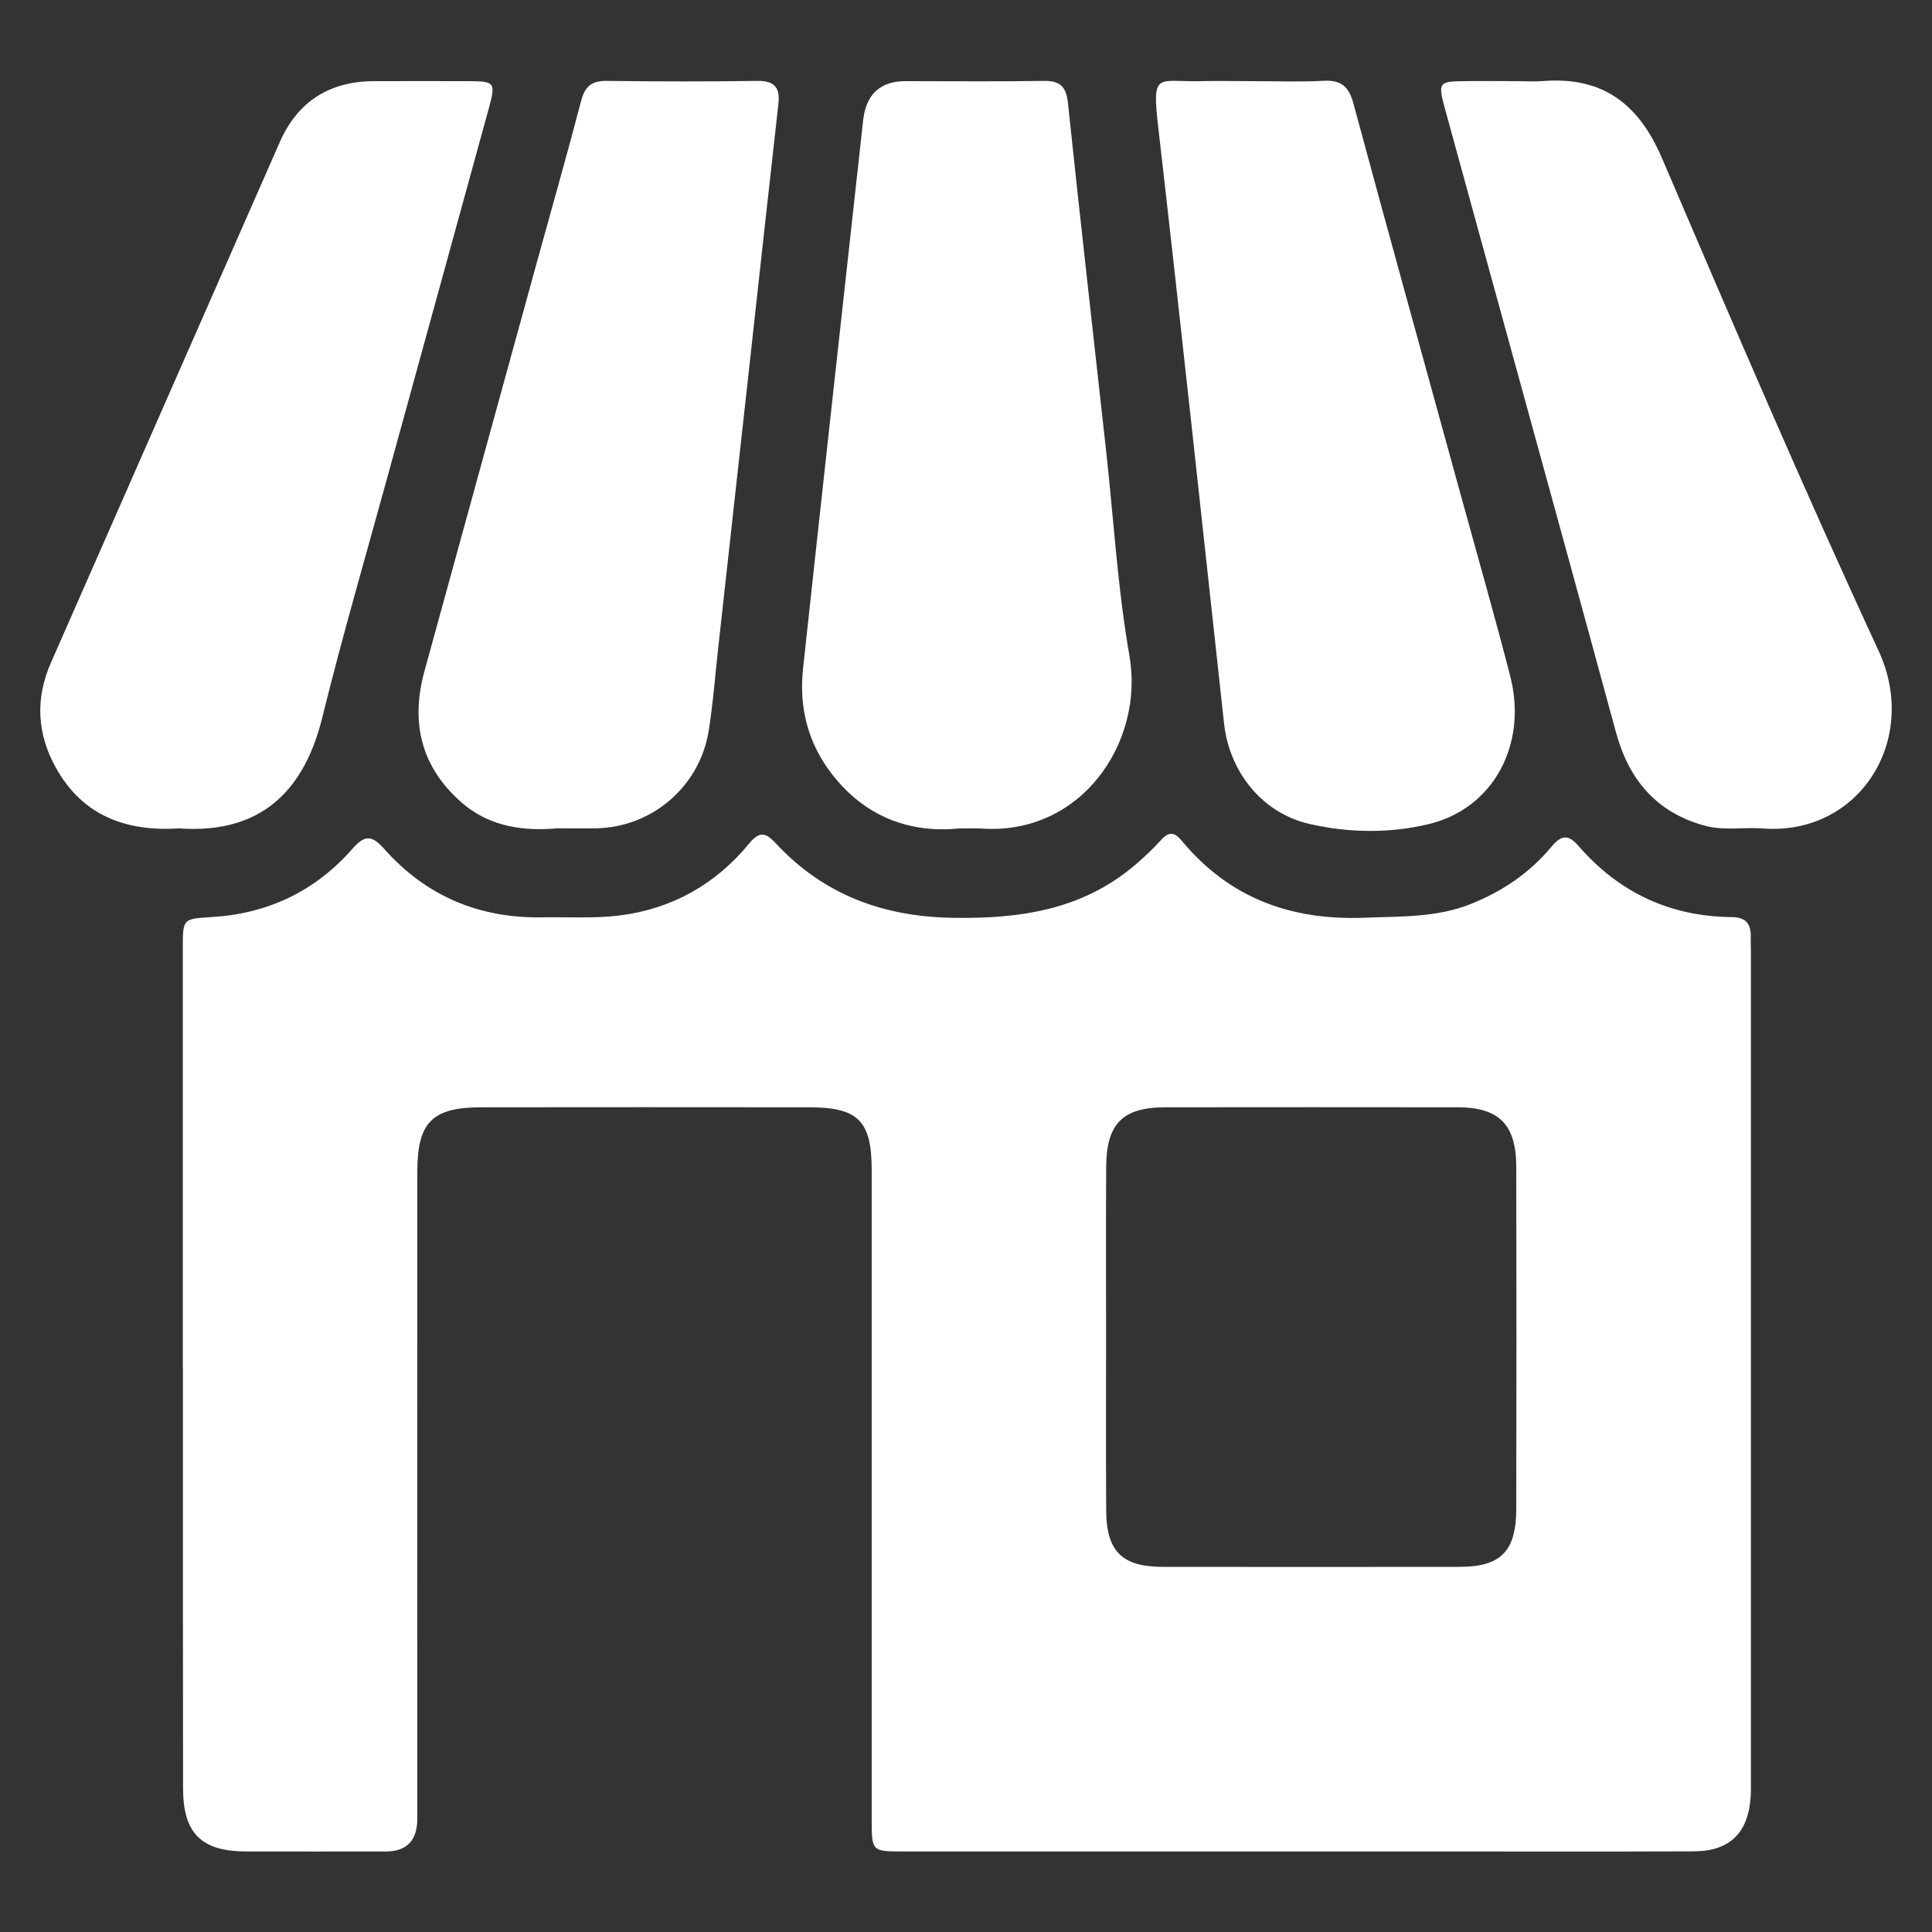 <svg width="16" height="16" viewBox="0 0 16 16" fill="none" xmlns="http://www.w3.org/2000/svg">
<rect x="0" y="0" width="16" height="16" fill="#333333" stroke="none"/>
<path d="M1.514 11.329C1.514 10.169 1.514 9.009 1.514 7.849C1.514 7.604 1.515 7.61 1.762 7.594C2.222 7.565 2.612 7.379 2.918 7.03C3.017 6.917 3.077 6.912 3.18 7.028C3.529 7.423 3.973 7.607 4.495 7.597C4.709 7.593 4.925 7.608 5.136 7.581C5.564 7.526 5.925 7.325 6.203 6.987C6.285 6.887 6.337 6.889 6.424 6.983C6.821 7.411 7.315 7.592 7.892 7.601C8.442 7.61 8.959 7.537 9.396 7.167C9.473 7.101 9.548 7.031 9.616 6.956C9.681 6.883 9.729 6.892 9.787 6.963C10.184 7.442 10.699 7.625 11.307 7.6C11.604 7.588 11.9 7.6 12.184 7.485C12.443 7.381 12.668 7.229 12.848 7.013C12.926 6.92 12.983 6.903 13.072 7.005C13.407 7.392 13.833 7.591 14.343 7.595C14.46 7.596 14.502 7.652 14.499 7.761C14.498 7.803 14.5 7.846 14.5 7.887C14.5 10.171 14.5 12.455 14.5 14.739C14.5 14.787 14.501 14.835 14.498 14.883C14.478 15.18 14.324 15.331 14.028 15.332C13.309 15.335 12.59 15.333 11.871 15.333C10.404 15.333 8.936 15.333 7.468 15.333C7.224 15.333 7.219 15.328 7.219 15.081C7.219 13.284 7.219 11.488 7.219 9.69C7.219 9.282 7.107 9.17 6.699 9.17C5.795 9.169 4.892 9.169 3.989 9.17C3.579 9.17 3.456 9.293 3.456 9.706C3.455 11.491 3.456 13.276 3.456 15.061C3.456 15.242 3.369 15.333 3.196 15.333C2.809 15.333 2.423 15.334 2.037 15.333C1.668 15.332 1.516 15.183 1.516 14.809C1.514 13.649 1.515 12.489 1.515 11.329L1.514 11.329ZM9.16 11.068C9.16 11.549 9.158 12.029 9.161 12.51C9.163 12.847 9.292 12.975 9.627 12.976C10.447 12.977 11.266 12.977 12.086 12.976C12.429 12.976 12.556 12.848 12.557 12.496C12.559 11.553 12.559 10.61 12.557 9.666C12.557 9.314 12.417 9.171 12.071 9.17C11.263 9.169 10.456 9.169 9.648 9.17C9.297 9.171 9.163 9.307 9.161 9.662C9.158 10.131 9.16 10.6 9.16 11.068V11.068Z" fill="white"/>
<path d="M7.942 6.861C7.552 6.9 7.173 6.777 6.89 6.411C6.689 6.152 6.615 5.855 6.651 5.532C6.814 4.023 6.981 2.515 7.147 1.007C7.147 1.001 7.148 0.995 7.149 0.989C7.175 0.778 7.292 0.672 7.5 0.672C7.88 0.672 8.261 0.676 8.641 0.67C8.771 0.668 8.829 0.709 8.844 0.85C8.944 1.805 9.053 2.758 9.158 3.712C9.222 4.284 9.254 4.862 9.353 5.428C9.48 6.146 8.955 6.924 8.12 6.861C8.079 6.859 8.037 6.861 7.942 6.861V6.861Z" fill="white"/>
<path d="M4.614 6.86C4.361 6.882 4.067 6.859 3.824 6.647C3.486 6.352 3.398 5.983 3.516 5.555C3.825 4.433 4.133 3.31 4.442 2.187C4.566 1.736 4.695 1.286 4.813 0.834C4.845 0.712 4.904 0.668 5.025 0.67C5.441 0.675 5.857 0.676 6.273 0.67C6.418 0.668 6.462 0.729 6.446 0.865C6.369 1.551 6.293 2.237 6.218 2.923C6.128 3.734 6.039 4.545 5.949 5.356C5.923 5.588 5.906 5.822 5.869 6.053C5.794 6.516 5.398 6.853 4.932 6.86C4.843 6.861 4.754 6.86 4.614 6.86V6.86Z" fill="white"/>
<path d="M10.373 0.672C10.569 0.672 10.766 0.68 10.961 0.669C11.107 0.661 11.171 0.717 11.209 0.859C11.495 1.919 11.789 2.977 12.08 4.036C12.223 4.557 12.372 5.076 12.507 5.599C12.652 6.164 12.369 6.694 11.835 6.824C11.512 6.903 11.171 6.898 10.846 6.824C10.453 6.735 10.181 6.393 10.137 5.991C9.957 4.351 9.783 2.71 9.594 1.071C9.537 0.582 9.58 0.681 9.945 0.672C10.088 0.669 10.231 0.672 10.373 0.672Z" fill="white"/>
<path d="M1.476 6.861C1.051 6.886 0.686 6.762 0.461 6.355C0.306 6.075 0.292 5.784 0.421 5.49C1.053 4.052 1.685 2.614 2.317 1.177C2.469 0.832 2.738 0.671 3.107 0.672C3.363 0.672 3.618 0.671 3.873 0.672C4.101 0.673 4.108 0.68 4.045 0.909C3.769 1.915 3.491 2.921 3.215 3.927C3.031 4.598 2.836 5.266 2.669 5.942C2.529 6.511 2.193 6.914 1.476 6.86V6.861Z" fill="white"/>
<path d="M12.551 0.672C12.628 0.672 12.706 0.677 12.783 0.671C13.268 0.634 13.569 0.856 13.762 1.306C14.348 2.673 14.933 4.04 15.557 5.388C15.901 6.13 15.394 6.922 14.598 6.861C14.439 6.849 14.277 6.881 14.119 6.838C13.719 6.73 13.489 6.458 13.382 6.062C13.088 4.98 12.79 3.898 12.493 2.817C12.317 2.175 12.139 1.533 11.964 0.891C11.908 0.685 11.918 0.674 12.123 0.672C12.266 0.67 12.408 0.672 12.551 0.672Z" fill="white"/>
</svg>

